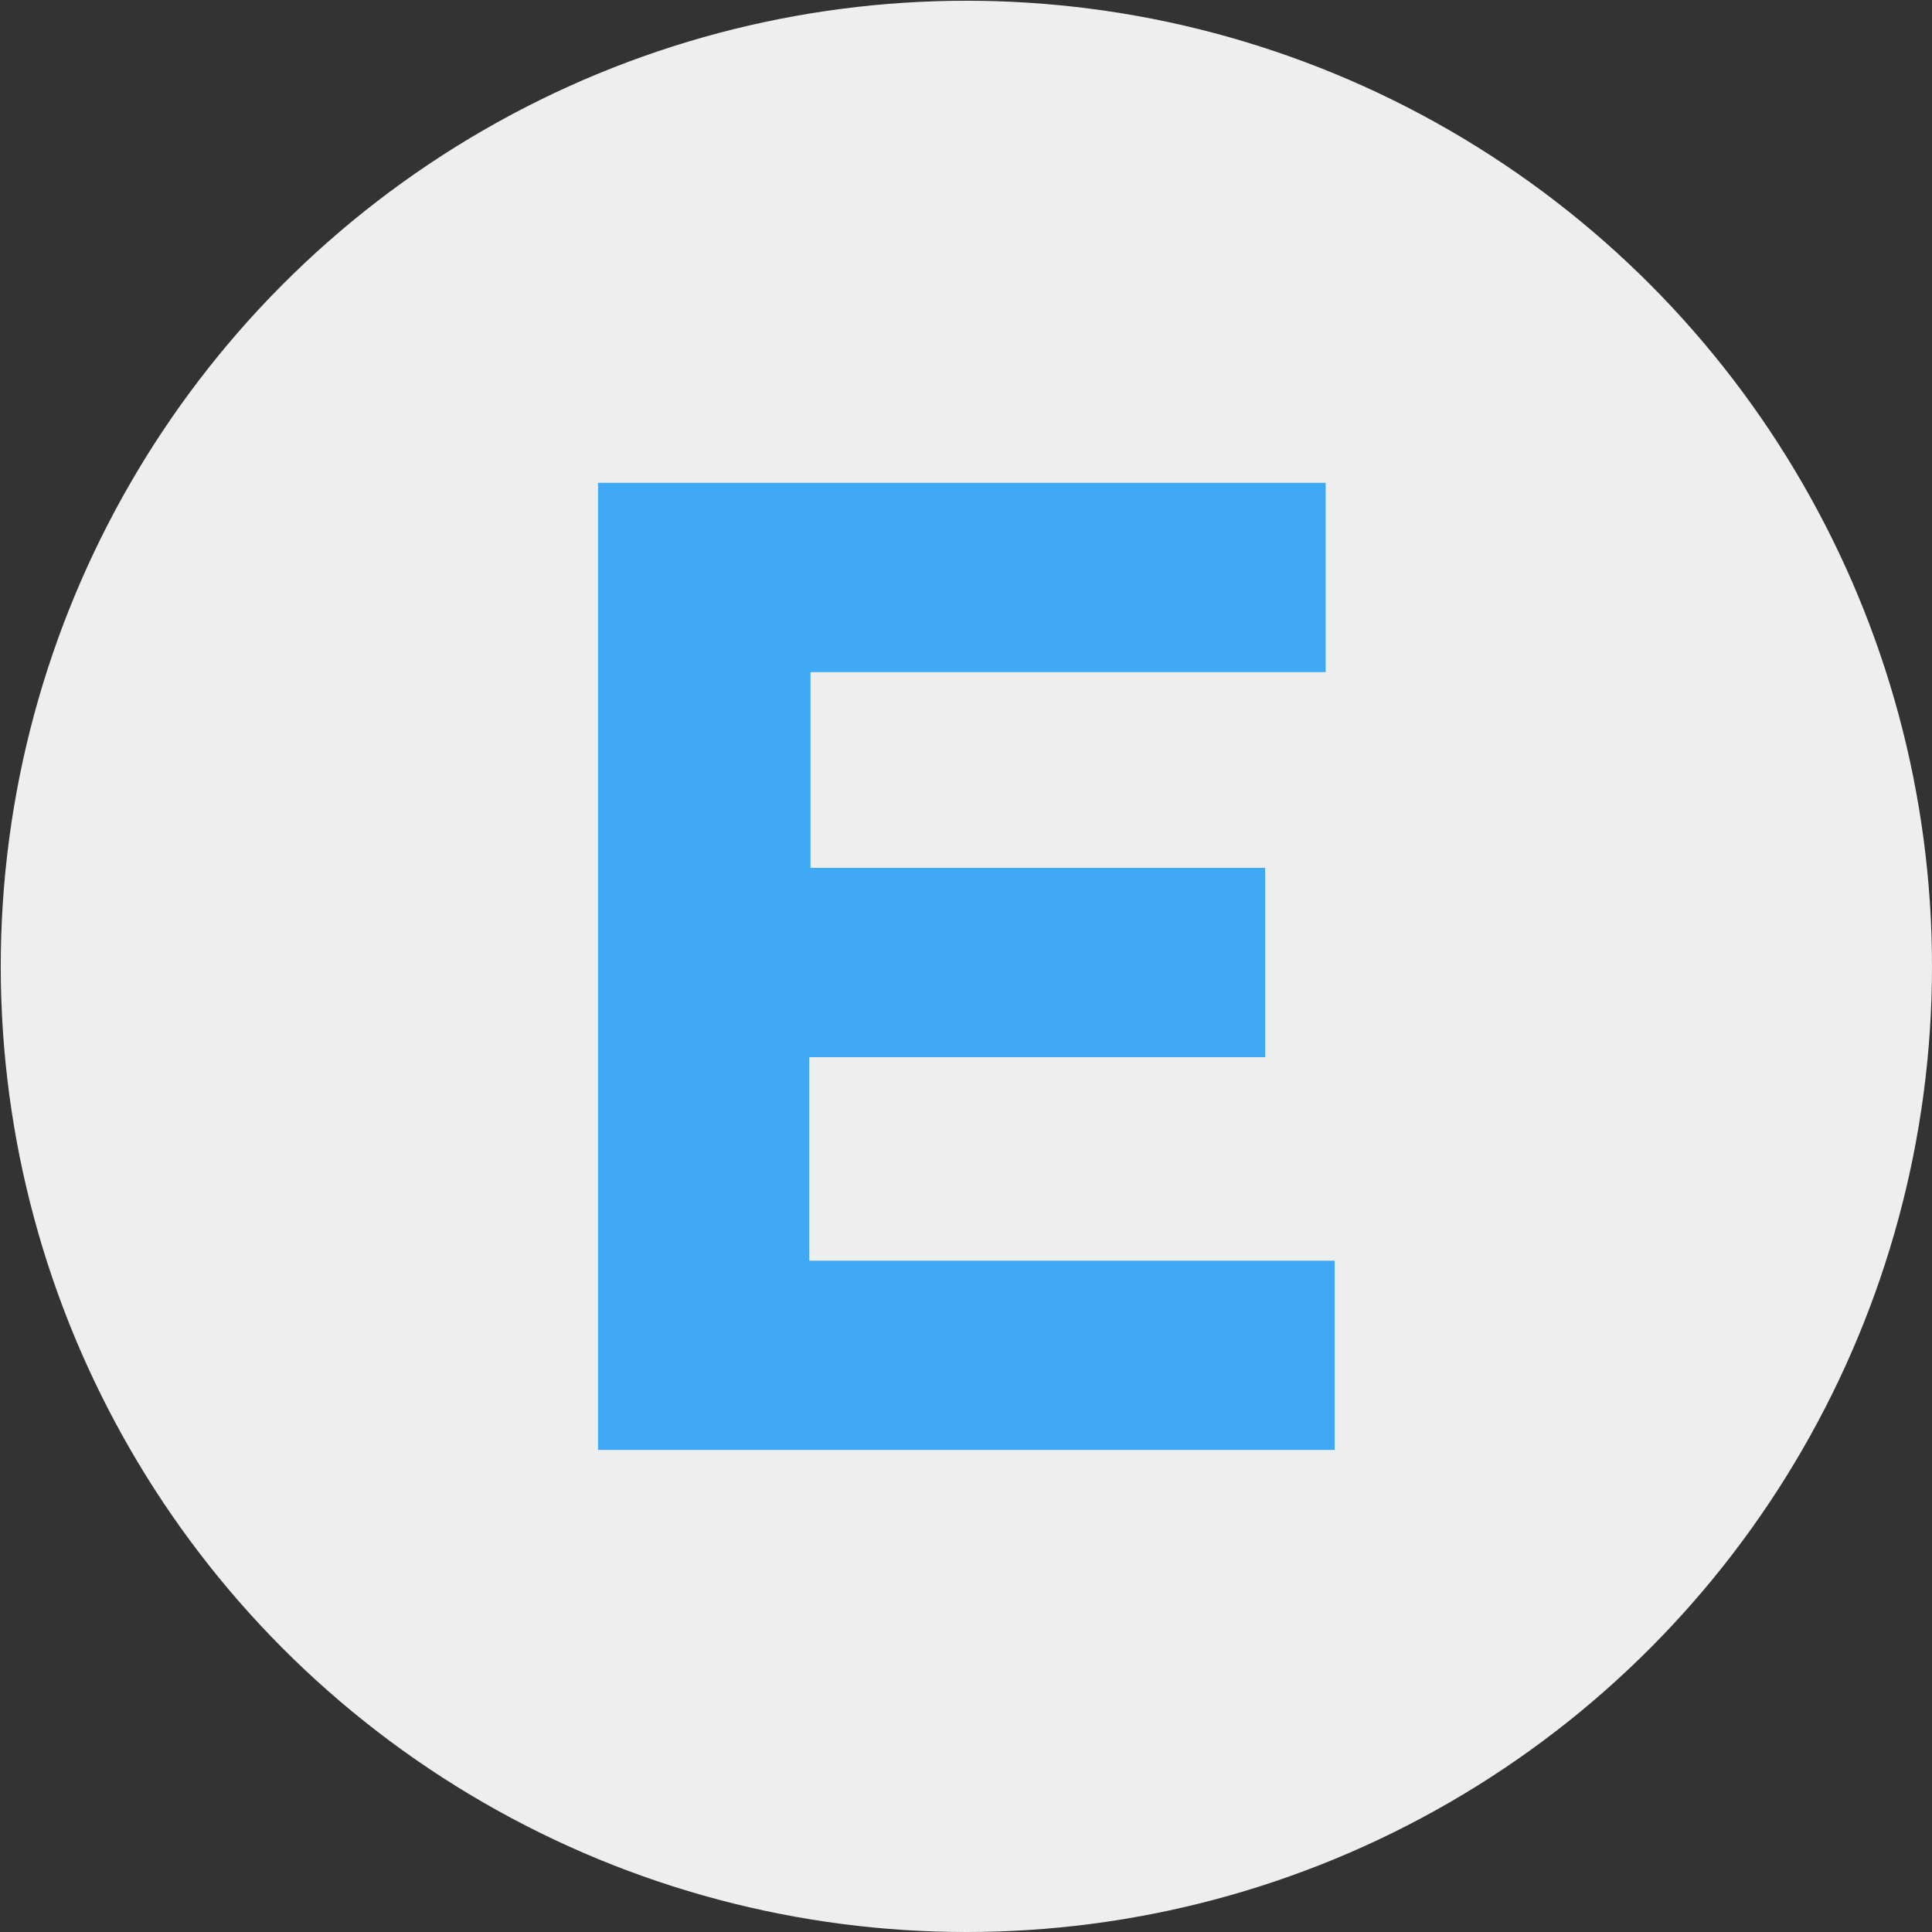 <?xml version="1.0" encoding="UTF-8" standalone="no"?>
<svg
   xmlns:dc="http://purl.org/dc/elements/1.1/"
   xmlns:cc="http://creativecommons.org/ns#"
   xmlns:rdf="http://www.w3.org/1999/02/22-rdf-syntax-ns#"
   xmlns:svg="http://www.w3.org/2000/svg"
   xmlns="http://www.w3.org/2000/svg"
   xmlns:sodipodi="http://sodipodi.sourceforge.net/DTD/sodipodi-0.dtd"
   xmlns:inkscape="http://www.inkscape.org/namespaces/inkscape"
   viewBox="0 0 25.97 25.97"
   id="svg2"
   version="1.1"
   inkscape:version="0.48.4 r9939"
   width="100%"
   height="100%"
   sodipodi:docname="editorial-simple.svg">
  <rect x="0" y="0" width="25.97" height="25.97" fill="#333333" stroke="none"/>
  <sodipodi:namedview
     pagecolor="#ffffff"
     bordercolor="#666666"
     borderopacity="1"
     objecttolerance="10"
     gridtolerance="10"
     guidetolerance="10"
     inkscape:pageopacity="0"
     inkscape:pageshadow="2"
     inkscape:window-width="1920"
     inkscape:window-height="1004"
     id="namedview16"
     showgrid="false"
     inkscape:zoom="9.0874085"
     inkscape:cx="0.22008475"
     inkscape:cy="12.985"
     inkscape:window-x="0"
     inkscape:window-y="27"
     inkscape:window-maximized="1"
     inkscape:current-layer="svg2"
     showborder="true"
     inkscape:showpageshadow="false"
     borderlayer="false" />
  <defs
     id="defs4">
    <style
       id="style6">.cls-1{fill:#eee;stroke:#eee;stroke-miterlimit:10;stroke-width:1.92px;}.cls-2{fill:#3fa9f5;}</style>
  </defs>
  <title
     id="title8">Asset 23</title>
  <circle
     class="cls-1"
     cx="12.99"
     cy="12.99"
     r="12.02"
     id="circle12"
     sodipodi:cx="12.99"
     sodipodi:cy="12.99"
     sodipodi:rx="12.02"
     sodipodi:ry="12.02"
     style="fill:#eeeeee;stroke:#eeeeee;stroke-width:1.92px;stroke-miterlimit:10" />
  <path
     class="cls-2"
     d="M 8.039,6.49 H 17.82 V 9.035 H 10.895 v 2.631 h 6.111 v 2.545 H 10.878 v 2.735 h 7.063 V 19.49 H 8.039 z"
     id="path14"
     inkscape:connector-curvature="0"
     style="fill:#3fa9f5" />
</svg>
